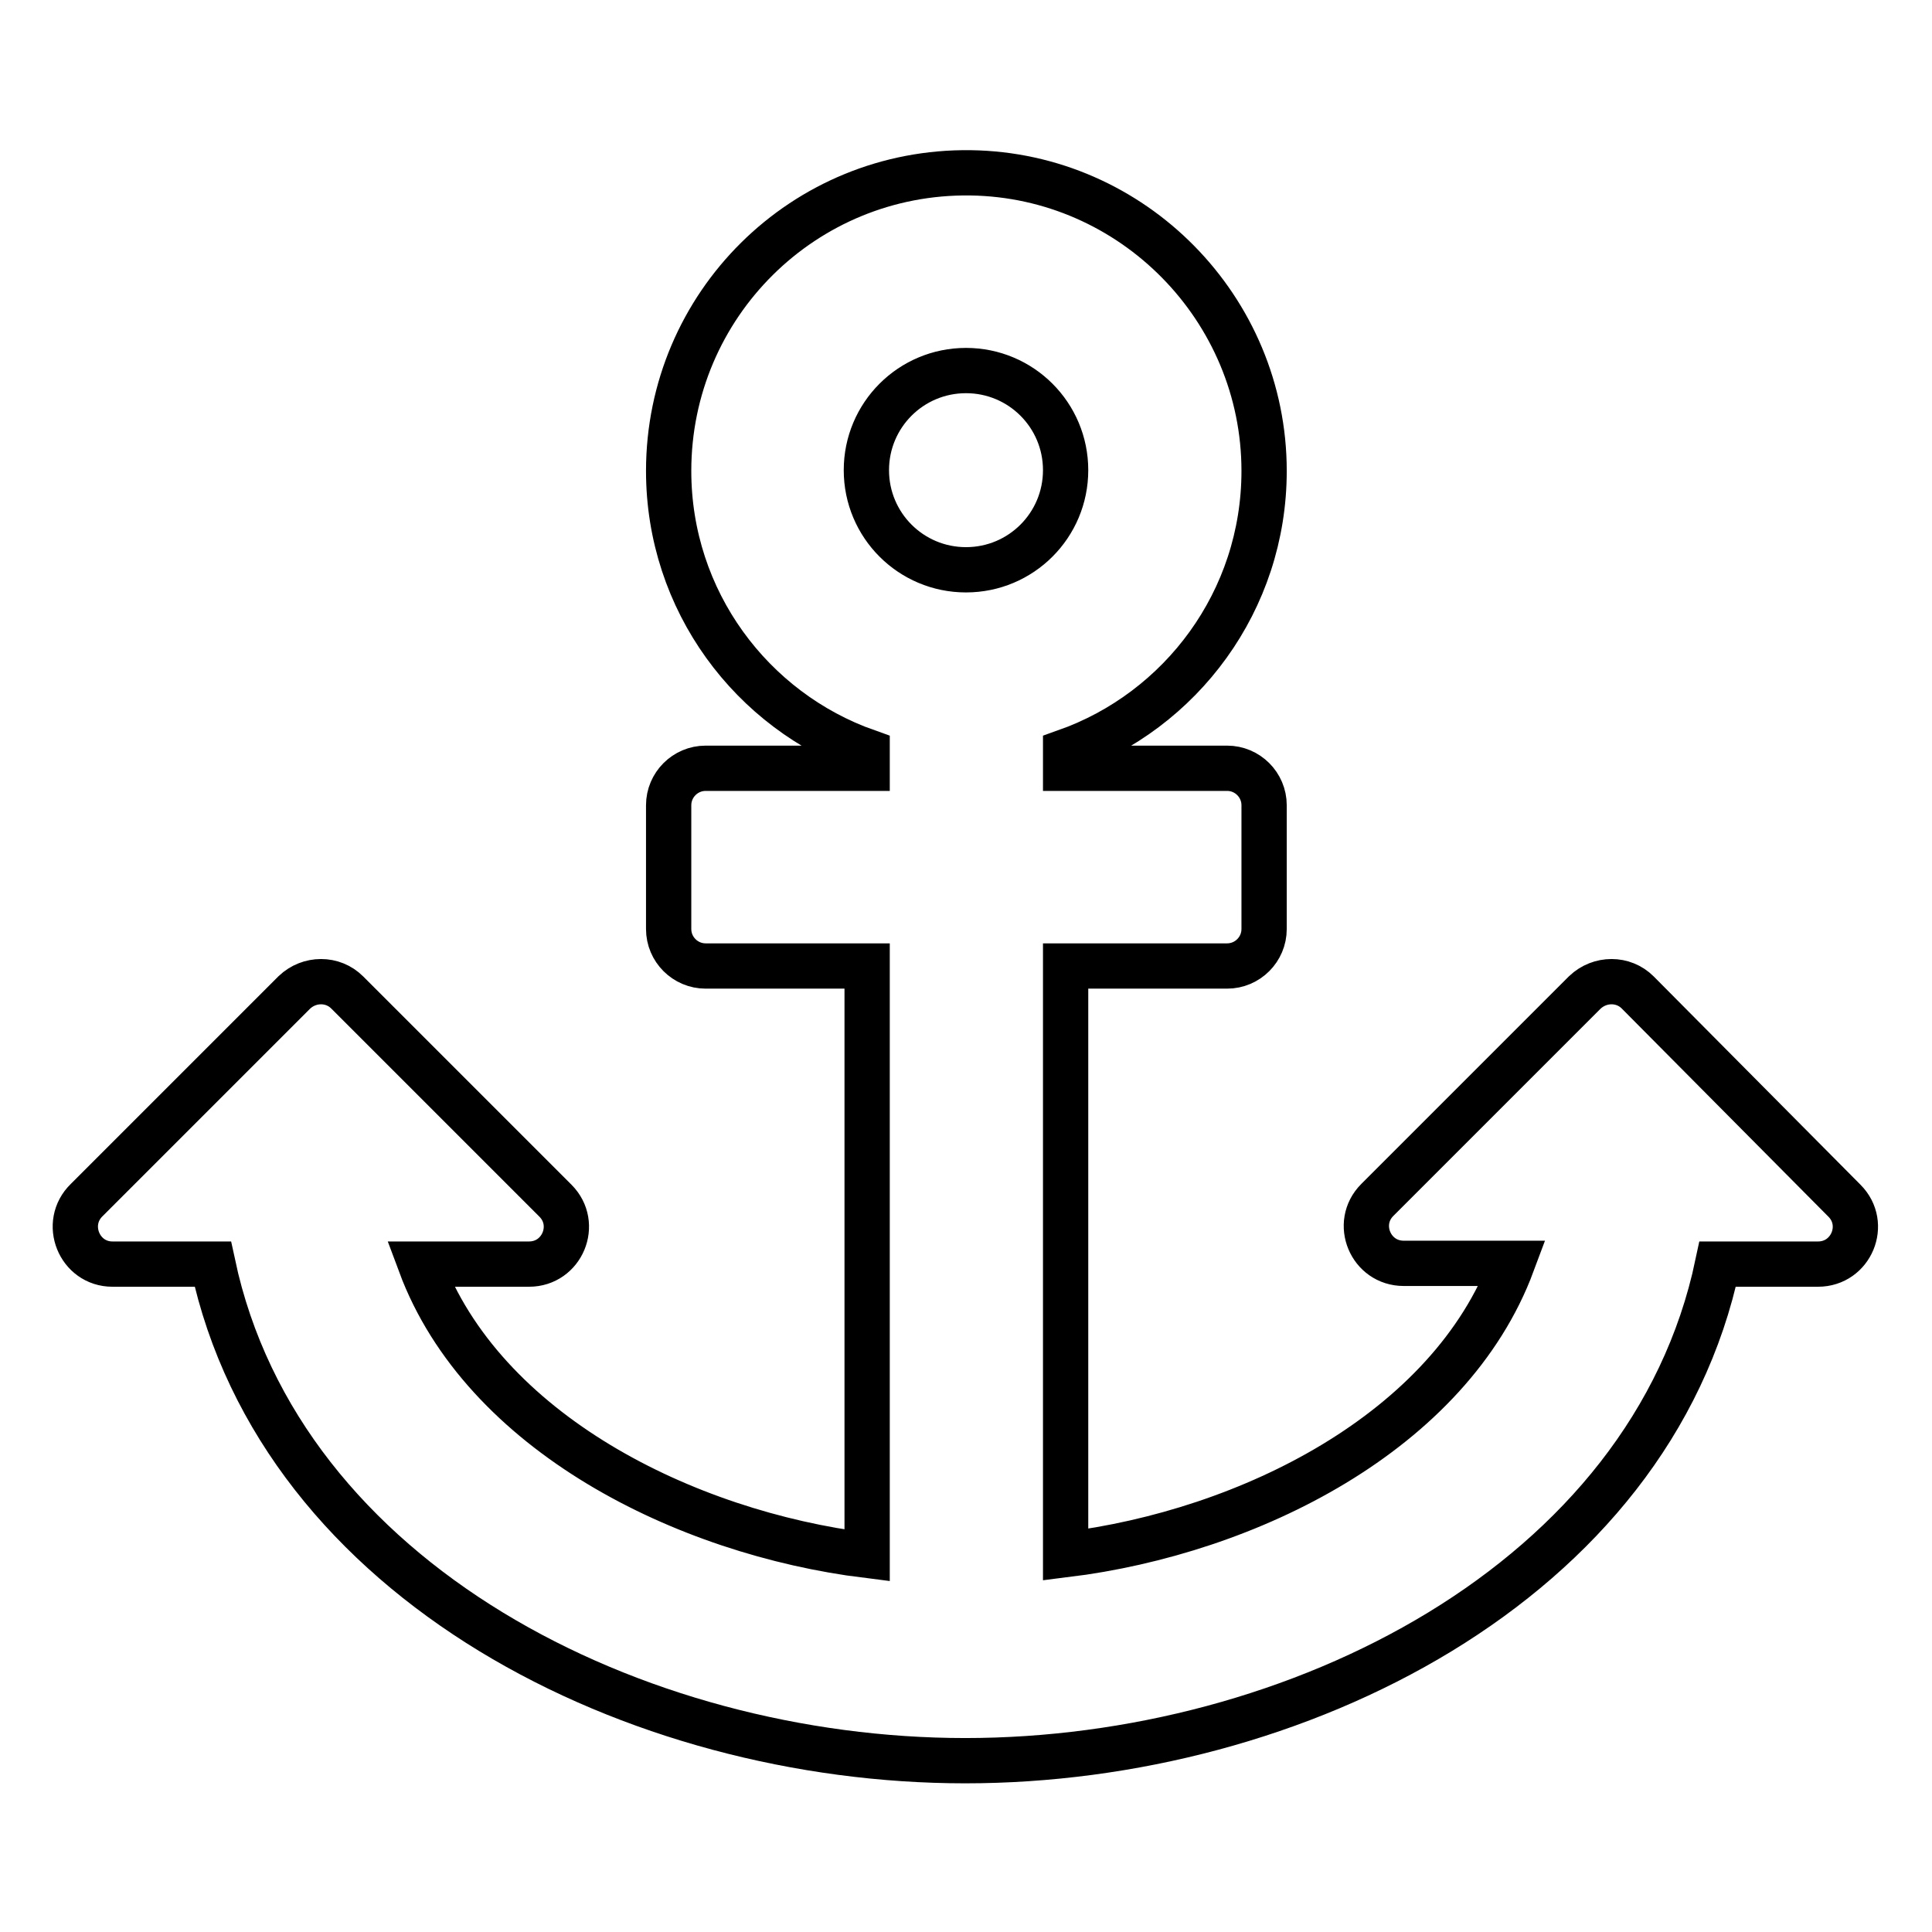 <?xml version="1.0" encoding="utf-8"?>
<!-- Svg Vector Icons : http://www.onlinewebfonts.com/icon -->
<!DOCTYPE svg PUBLIC "-//W3C//DTD SVG 1.1//EN" "http://www.w3.org/Graphics/SVG/1.1/DTD/svg11.dtd">
<svg version="1.1" xmlns="http://www.w3.org/2000/svg" xmlns:xlink="http://www.w3.org/1999/xlink" x="0px" y="0px" viewBox="0 0 256 256" enable-background="new 0 0 256 256" xml:space="preserve">
<g> <path stroke-width="6" fill-opacity="0" stroke="#000000"  d="M14.9,167.5h13.3c9,42.2,56.1,65.8,99.7,65.8c43.7,0,90.8-23.6,99.7-65.8h13.3c4.4,0,6.6-5.3,3.5-8.4 L217,131.5c-1.9-1.9-5-1.9-7,0L182.5,159c-3.1,3.1-0.9,8.4,3.5,8.4h14.4c-8.3,22.3-34.9,35.6-59.2,38.6V128h21.4 c2.7,0,4.9-2.2,4.9-4.9v-16.4c0-2.7-2.2-4.9-4.9-4.9h-21.4v-2.2c15.3-5.4,26.3-20,26.3-37.2c0-21.5-17.4-39.2-38.9-39.5 c-22.1-0.3-40,17.5-40,39.5c0,17.2,11,31.8,26.3,37.2v2.2H93.5c-2.7,0-4.9,2.2-4.9,4.9v16.4c0,2.7,2.2,4.9,4.9,4.9h21.4v78.1 c-24.2-3-50.9-16.3-59.2-38.6h14.4c4.4,0,6.6-5.3,3.5-8.4L46,131.5c-1.9-1.9-5-1.9-7,0L11.5,159C8.3,162.1,10.5,167.5,14.9,167.5z  M128,49.1c7.3,0,13.2,5.9,13.2,13.2c0,7.3-5.9,13.2-13.2,13.2c-7.3,0-13.2-5.9-13.2-13.2C114.8,55,120.7,49.1,128,49.1z"/></g>
</svg>